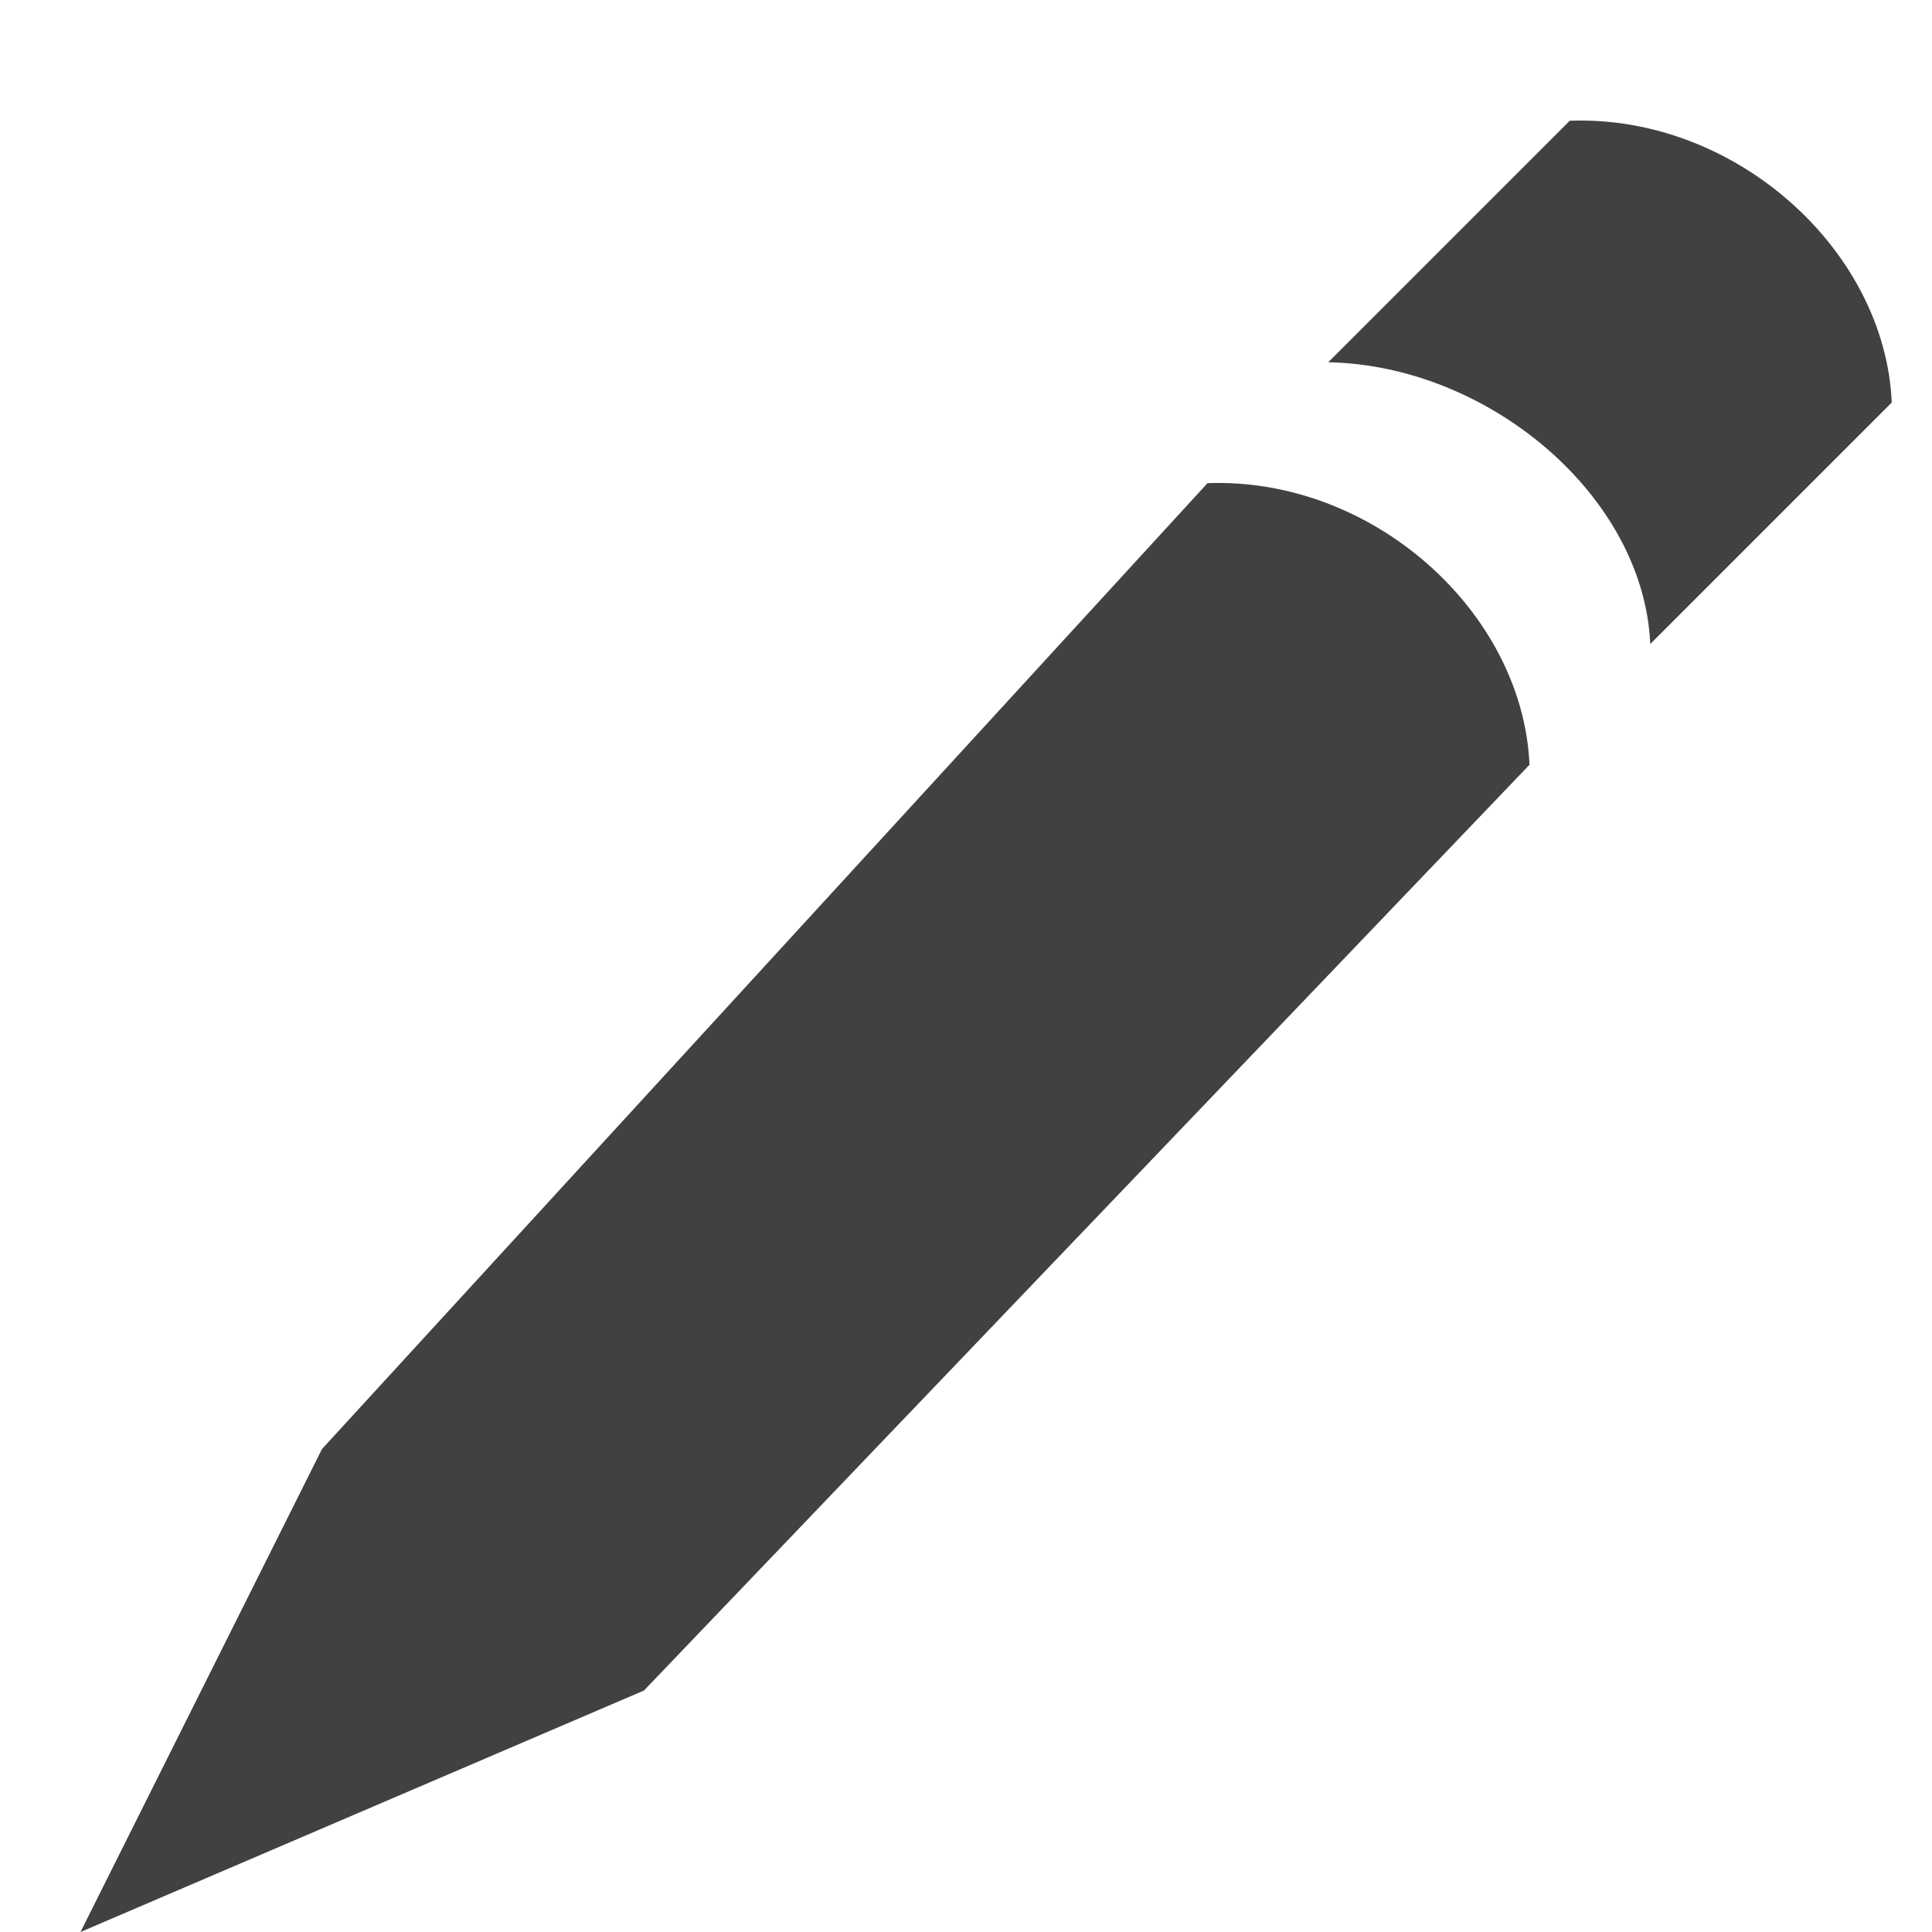 <?xml version="1.0" encoding="UTF-8" standalone="no"?>
<!-- Created with Inkscape (http://www.inkscape.org/) -->

<svg
   xmlns:osb="http://www.openswatchbook.org/uri/2009/osb"
   xmlns:dc="http://purl.org/dc/elements/1.1/"
   xmlns:cc="http://creativecommons.org/ns#"
   xmlns:rdf="http://www.w3.org/1999/02/22-rdf-syntax-ns#"
   xmlns:svg="http://www.w3.org/2000/svg"
   xmlns="http://www.w3.org/2000/svg"
   xmlns:xlink="http://www.w3.org/1999/xlink"
   xmlns:sodipodi="http://sodipodi.sourceforge.net/DTD/sodipodi-0.dtd"
   xmlns:inkscape="http://www.inkscape.org/namespaces/inkscape"
   width="24"
   height="24"
   viewBox="0 0 24 24"
   id="svg30571"
   version="1.1"
   inkscape:version="0.91+devel r"
   sodipodi:docname="gimp-tool-pencil-24.svg"
   inkscape:export-filename="/home/klaus/Bilder/icons/Symbolic/hicolor/24x24/apps/gimp-channel.png"
   inkscape:export-xdpi="98.181816"
   inkscape:export-ydpi="98.181816">
  <defs
     id="defs30573">
    <linearGradient
       id="linearGradient19282-4"
       osb:paint="solid"
       gradientTransform="matrix(0.347,0,0,0.306,-482.615,330.965)">
      <stop
         style="stop-color:#414141;stop-opacity:1;"
         offset="0"
         id="stop19284-0" />
    </linearGradient>
    <linearGradient
       inkscape:collect="always"
       xlink:href="#linearGradient19282-4"
       id="linearGradient10396"
       x1="-148.719"
       y1="-36.782"
       x2="-144"
       y2="-36.782"
       gradientUnits="userSpaceOnUse"
       gradientTransform="matrix(1.5,0,0,1.5,239.5,1088.362)" />
    <linearGradient
       inkscape:collect="always"
       xlink:href="#linearGradient19282-4"
       id="linearGradient10390"
       x1="82"
       y1="187"
       x2="94"
       y2="187"
       gradientUnits="userSpaceOnUse"
       gradientTransform="matrix(1.5,0,0,1.5,-122,762.862)" />
  </defs>
  <sodipodi:namedview
     id="base"
     pagecolor="#000000"
     bordercolor="#999999"
     borderopacity="1.0"
     inkscape:pageopacity="0.0"
     inkscape:pageshadow="2"
     inkscape:zoom="16"
     inkscape:cx="11.379883"
     inkscape:cy="17.128924"
     inkscape:document-units="px"
     inkscape:current-layer="layer1"
     showgrid="true"
     units="px"
     inkscape:snap-page="true"
     inkscape:snap-bbox="true"
     inkscape:bbox-paths="true"
     inkscape:bbox-nodes="true"
     inkscape:snap-bbox-edge-midpoints="true"
     inkscape:snap-bbox-midpoints="true"
     inkscape:object-paths="true"
     inkscape:snap-intersection-paths="true"
     inkscape:object-nodes="true"
     inkscape:snap-smooth-nodes="true"
     inkscape:snap-midpoints="true"
     inkscape:snap-object-midpoints="true"
     inkscape:snap-center="true"
     inkscape:snap-text-baseline="true"
     showborder="false"
     inkscape:window-width="1440"
     inkscape:window-height="752"
     inkscape:window-x="149"
     inkscape:window-y="27"
     inkscape:window-maximized="0"
     inkscape:snap-global="false">
    <inkscape:grid
       type="xygrid"
       id="grid4369" />
  </sodipodi:namedview>
  <g
     inkscape:label="Layer 1"
     inkscape:groupmode="layer"
     id="layer1"
     transform="translate(0,-1028.362)">
    <g
       id="g9722">
      <path
         sodipodi:nodetypes="ccccc"
         inkscape:connector-curvature="0"
         id="path69005"
         d="m 19.5,1029.862 -3,3 c 1.993,0.039 3.92,1.661 4,3.5 l 3,-3 c -0.083,-1.898 -1.946,-3.576 -4,-3.5 z"
         style="fill:url(#linearGradient10396);fill-opacity:1;fill-rule:evenodd;stroke:none;stroke-width:1.5" />
      <rect
         ry="0"
         rx="0"
         y="1028.362"
         x="1.3463471e-06"
         height="24"
         width="24"
         id="rect63426"
         style="fill:none;stroke:none;stroke-width:1.5" />
      <path
         inkscape:connector-curvature="0"
         sodipodi:nodetypes="cccccc"
         id="path2273-6-2"
         d="m 4,1046.362 11,-11.998 c 2.054,-0.076 3.917,1.6 4,3.498 L 8,1049.362 l -7,3 z"
         style="fill:url(#linearGradient10390);fill-opacity:1;fill-rule:evenodd;stroke:none;stroke-width:1.5" />
    </g>
  </g>
</svg>
